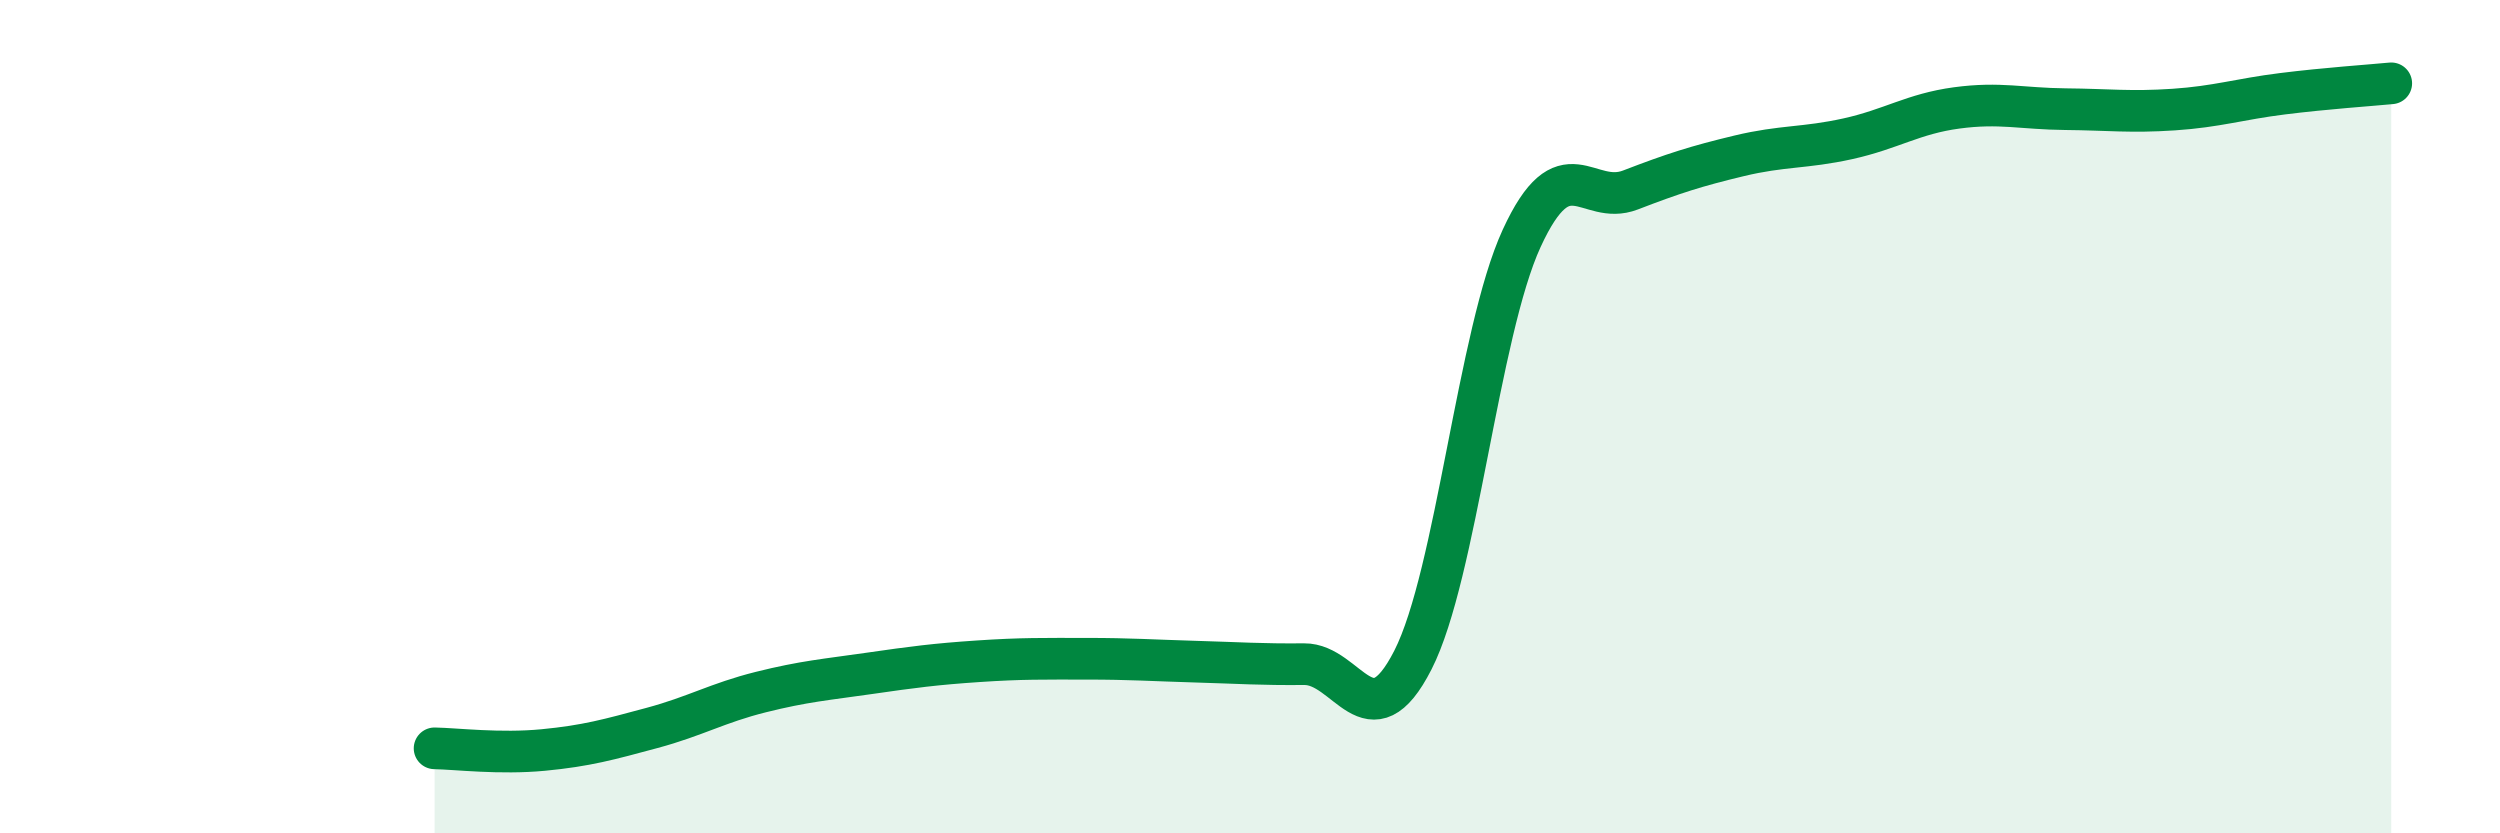 
    <svg width="60" height="20" viewBox="0 0 60 20" xmlns="http://www.w3.org/2000/svg">
      <path
        d="M 10.43,17.96 C 10.95,17.97 12,18.1 13.04,18 C 14.08,17.9 14.61,17.75 15.65,17.47 C 16.69,17.19 17.22,16.87 18.26,16.61 C 19.3,16.35 19.83,16.31 20.87,16.16 C 21.91,16.01 22.44,15.94 23.48,15.87 C 24.52,15.8 25.05,15.81 26.09,15.81 C 27.13,15.81 27.66,15.85 28.7,15.88 C 29.74,15.91 30.26,15.95 31.3,15.94 C 32.34,15.93 32.87,17.88 33.91,15.84 C 34.95,13.8 35.48,7.98 36.52,5.72 C 37.56,3.46 38.09,4.96 39.13,4.56 C 40.17,4.16 40.7,3.99 41.74,3.74 C 42.78,3.49 43.31,3.56 44.35,3.33 C 45.39,3.1 45.92,2.73 46.96,2.59 C 48,2.45 48.53,2.61 49.57,2.62 C 50.61,2.63 51.13,2.7 52.17,2.63 C 53.21,2.56 53.74,2.38 54.78,2.25 C 55.82,2.12 56.87,2.05 57.39,2L57.39 20L10.43 20Z"
        fill="#008740"
        opacity="0.1"
        stroke-linecap="round"
        stroke-linejoin="round"
      />
      <path
        d="M 10.43,17.96 C 10.95,17.97 12,18.1 13.04,18 C 14.08,17.9 14.61,17.75 15.65,17.47 C 16.69,17.19 17.22,16.87 18.26,16.61 C 19.3,16.35 19.83,16.31 20.87,16.16 C 21.91,16.01 22.44,15.94 23.48,15.87 C 24.52,15.8 25.05,15.81 26.09,15.81 C 27.13,15.81 27.66,15.85 28.7,15.88 C 29.74,15.91 30.26,15.95 31.3,15.94 C 32.34,15.93 32.87,17.88 33.91,15.84 C 34.95,13.8 35.48,7.98 36.52,5.72 C 37.56,3.46 38.09,4.96 39.13,4.56 C 40.17,4.16 40.7,3.99 41.74,3.74 C 42.78,3.49 43.31,3.56 44.35,3.33 C 45.39,3.1 45.92,2.73 46.96,2.59 C 48,2.45 48.53,2.61 49.57,2.62 C 50.61,2.63 51.13,2.7 52.17,2.63 C 53.21,2.56 53.74,2.38 54.78,2.25 C 55.82,2.12 56.87,2.05 57.39,2"
        stroke="#008740"
        stroke-width="1"
        fill="none"
        stroke-linecap="round"
        stroke-linejoin="round"
      />
    </svg>
  